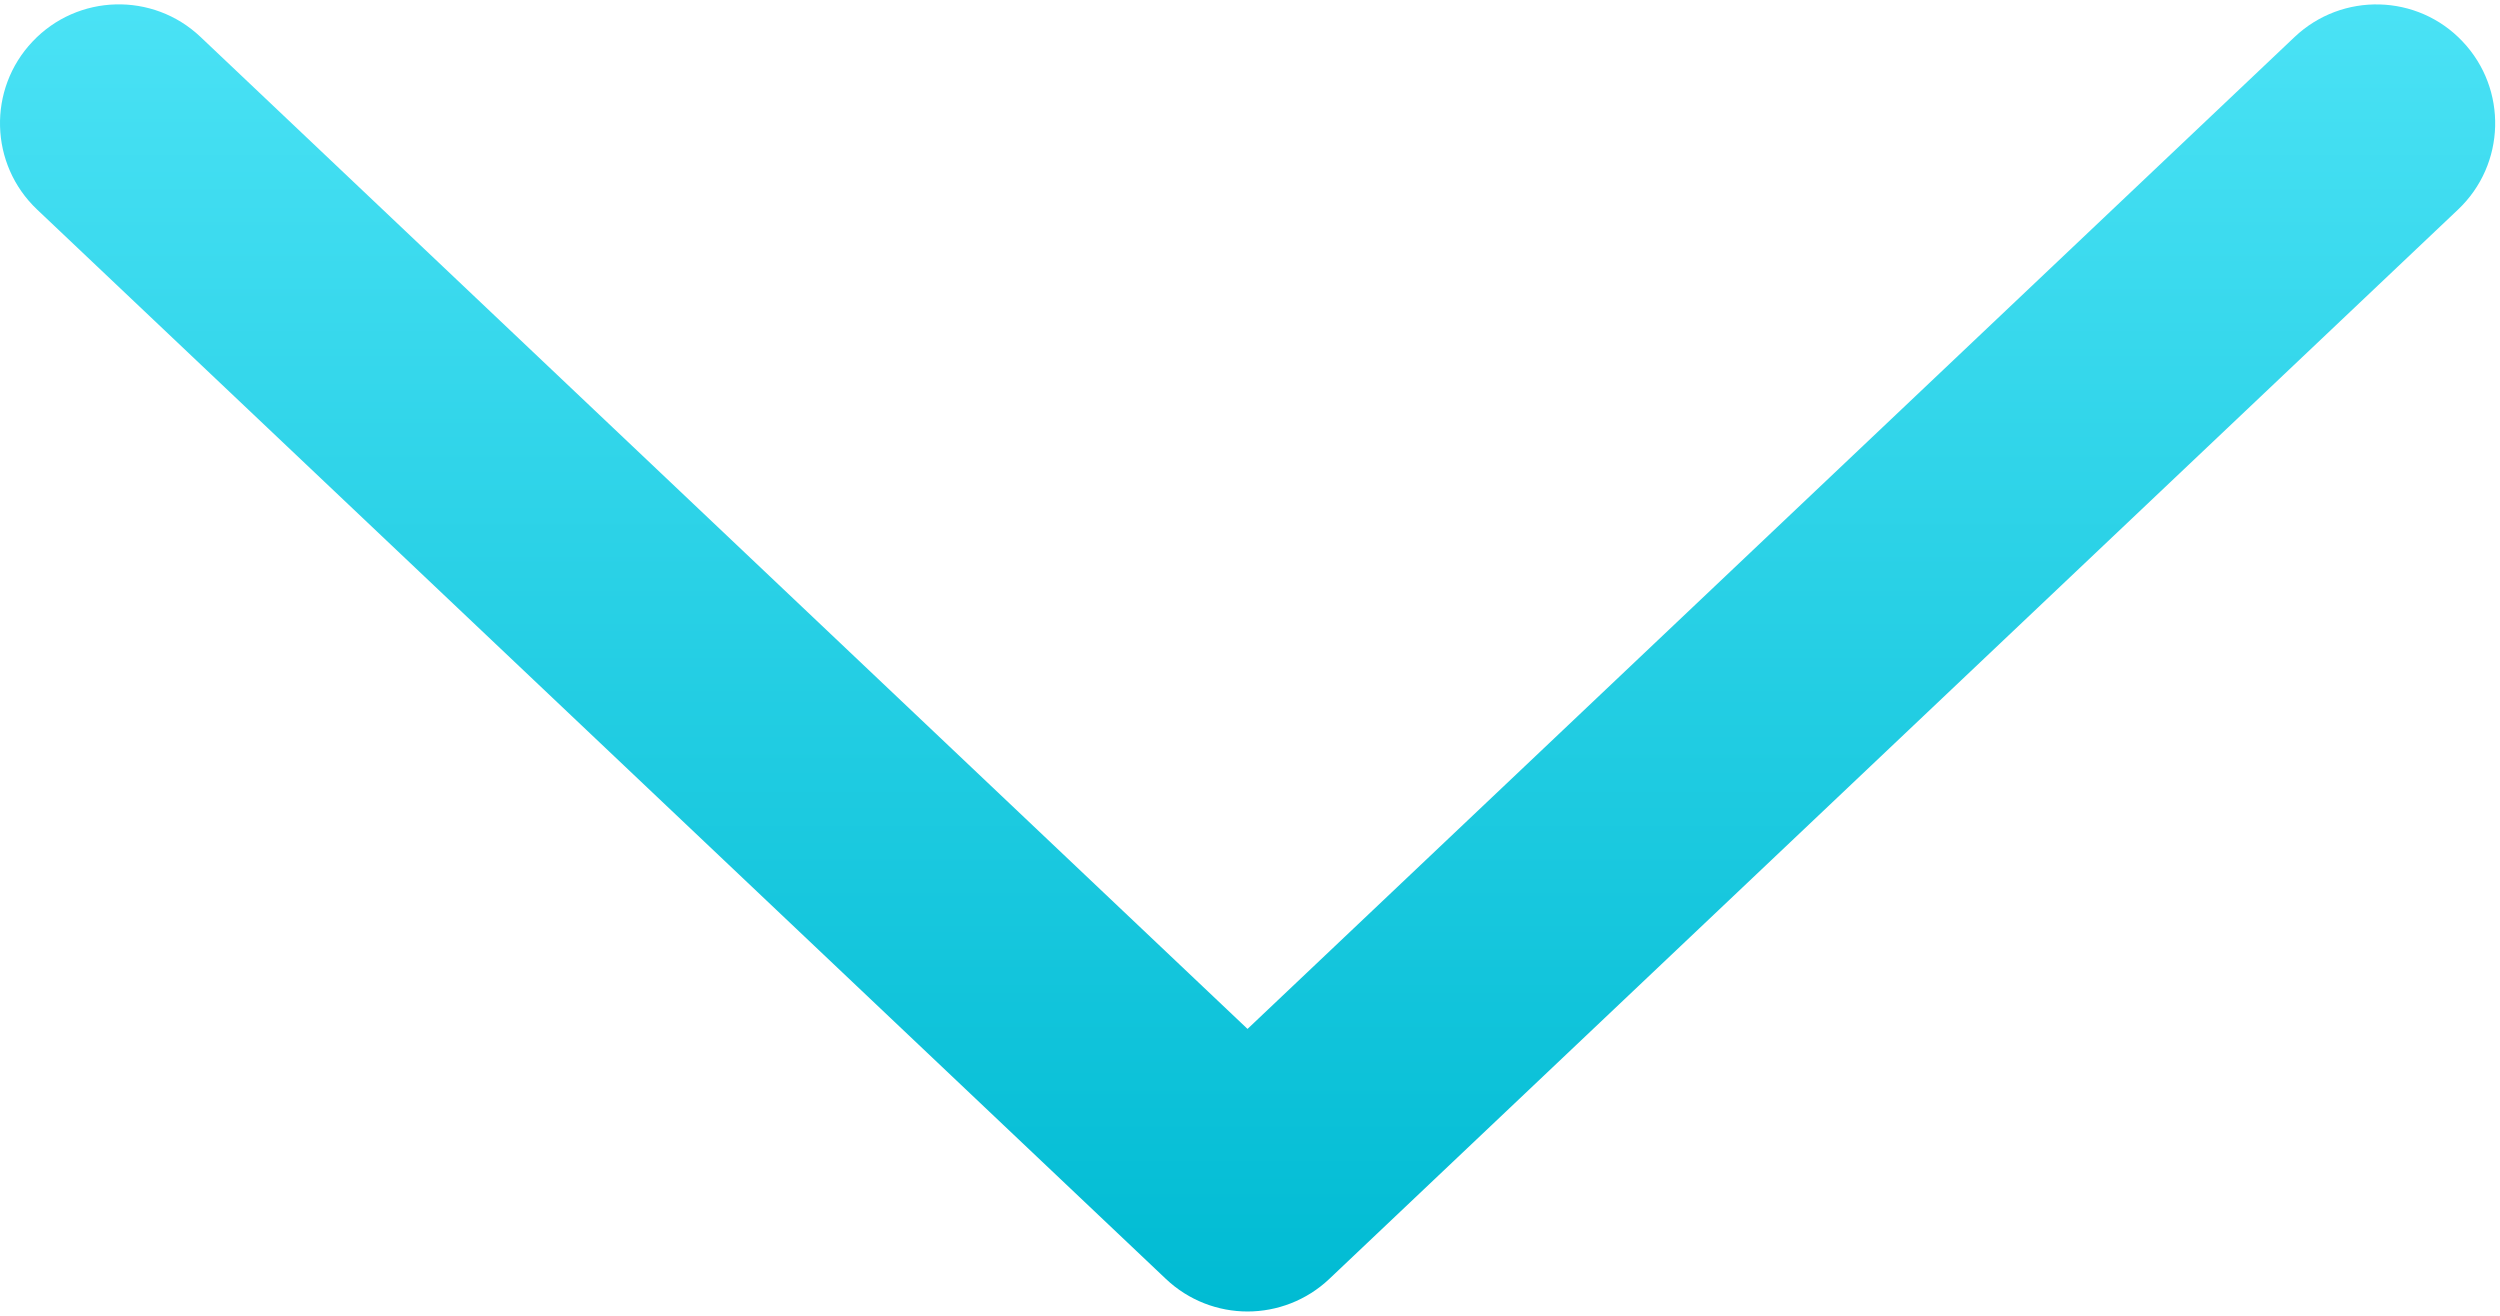 <?xml version="1.0" encoding="UTF-8"?> <svg xmlns="http://www.w3.org/2000/svg" width="513" height="270" viewBox="0 0 513 270" fill="none"> <path d="M505.325 8.52C496.084 -1.282 480.626 -1.647 470.873 7.569L255.993 211.135L41.138 7.57C31.385 -1.671 15.951 -1.281 6.686 8.521C-2.579 18.298 -2.165 33.732 7.613 42.997L239.243 262.436C243.924 266.874 249.971 269.117 255.993 269.117C262.015 269.117 268.086 266.874 272.768 262.436L504.398 42.997C514.176 33.731 514.59 18.298 505.325 8.52Z" fill="url(#paint0_linear_39_30)"></path> <defs> <linearGradient id="paint0_linear_39_30" x1="256.005" y1="0.896" x2="256.005" y2="269.117" gradientUnits="userSpaceOnUse"> <stop stop-color="#4AE2F5"></stop> <stop offset="1" stop-color="#00BBD3"></stop> </linearGradient> </defs> </svg> 